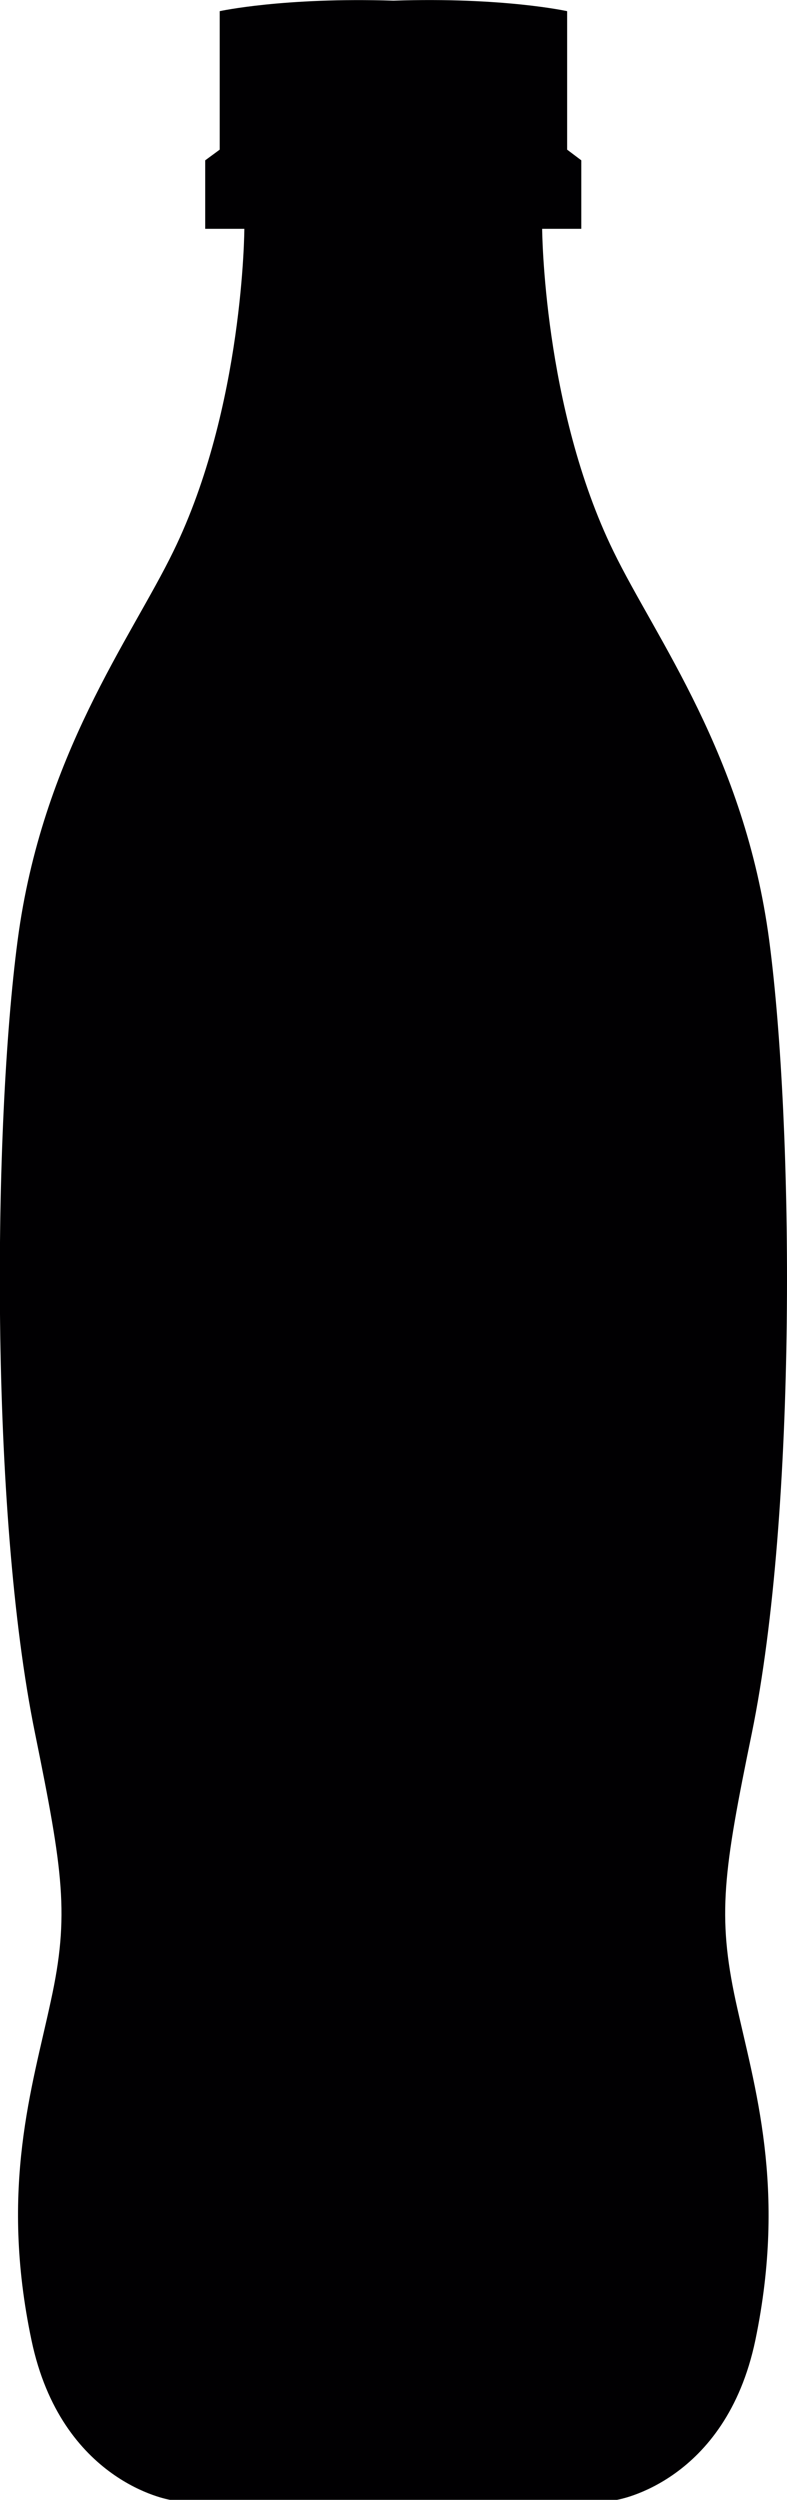 <?xml version="1.0" encoding="iso-8859-1"?>
<!-- Generator: Adobe Illustrator 16.0.4, SVG Export Plug-In . SVG Version: 6.00 Build 0)  -->
<!DOCTYPE svg PUBLIC "-//W3C//DTD SVG 1.1//EN" "http://www.w3.org/Graphics/SVG/1.1/DTD/svg11.dtd">
<svg version="1.1" id="Capa_1" xmlns="http://www.w3.org/2000/svg" xmlns:xlink="http://www.w3.org/1999/xlink" x="0px" y="0px"
	 width="4.725px" height="15px" viewBox="0 0 4.725 15" style="enable-background:new 0 0 4.725 15;" xml:space="preserve">
<path style="fill:#010002;" d="M3.704,15c0,0,0.652-0.104,0.831-0.958c0.19-0.916-0.006-1.521-0.118-2.035
	c-0.111-0.516-0.074-0.776,0.097-1.608c0.273-1.337,0.251-3.647,0.104-4.758C4.47,4.53,3.938,3.833,3.683,3.308
	C3.261,2.444,3.255,1.373,3.255,1.373H3.49V0.962L3.405,0.898V0.067c0,0-0.383-0.085-1.043-0.063
	c-0.66-0.021-1.043,0.063-1.043,0.063v0.831L1.232,0.962v0.411h0.235c0,0-0.004,1.071-0.426,1.935
	C0.786,3.833,0.253,4.53,0.106,5.641s-0.169,3.421,0.104,4.758c0.169,0.832,0.208,1.093,0.095,1.608
	c-0.11,0.514-0.309,1.119-0.116,2.035C0.368,14.896,1.021,15,1.021,15H3.704z"/>
<g>
</g>
<g>
</g>
<g>
</g>
<g>
</g>
<g>
</g>
<g>
</g>
<g>
</g>
<g>
</g>
<g>
</g>
<g>
</g>
<g>
</g>
<g>
</g>
<g>
</g>
<g>
</g>
<g>
</g>
</svg>
